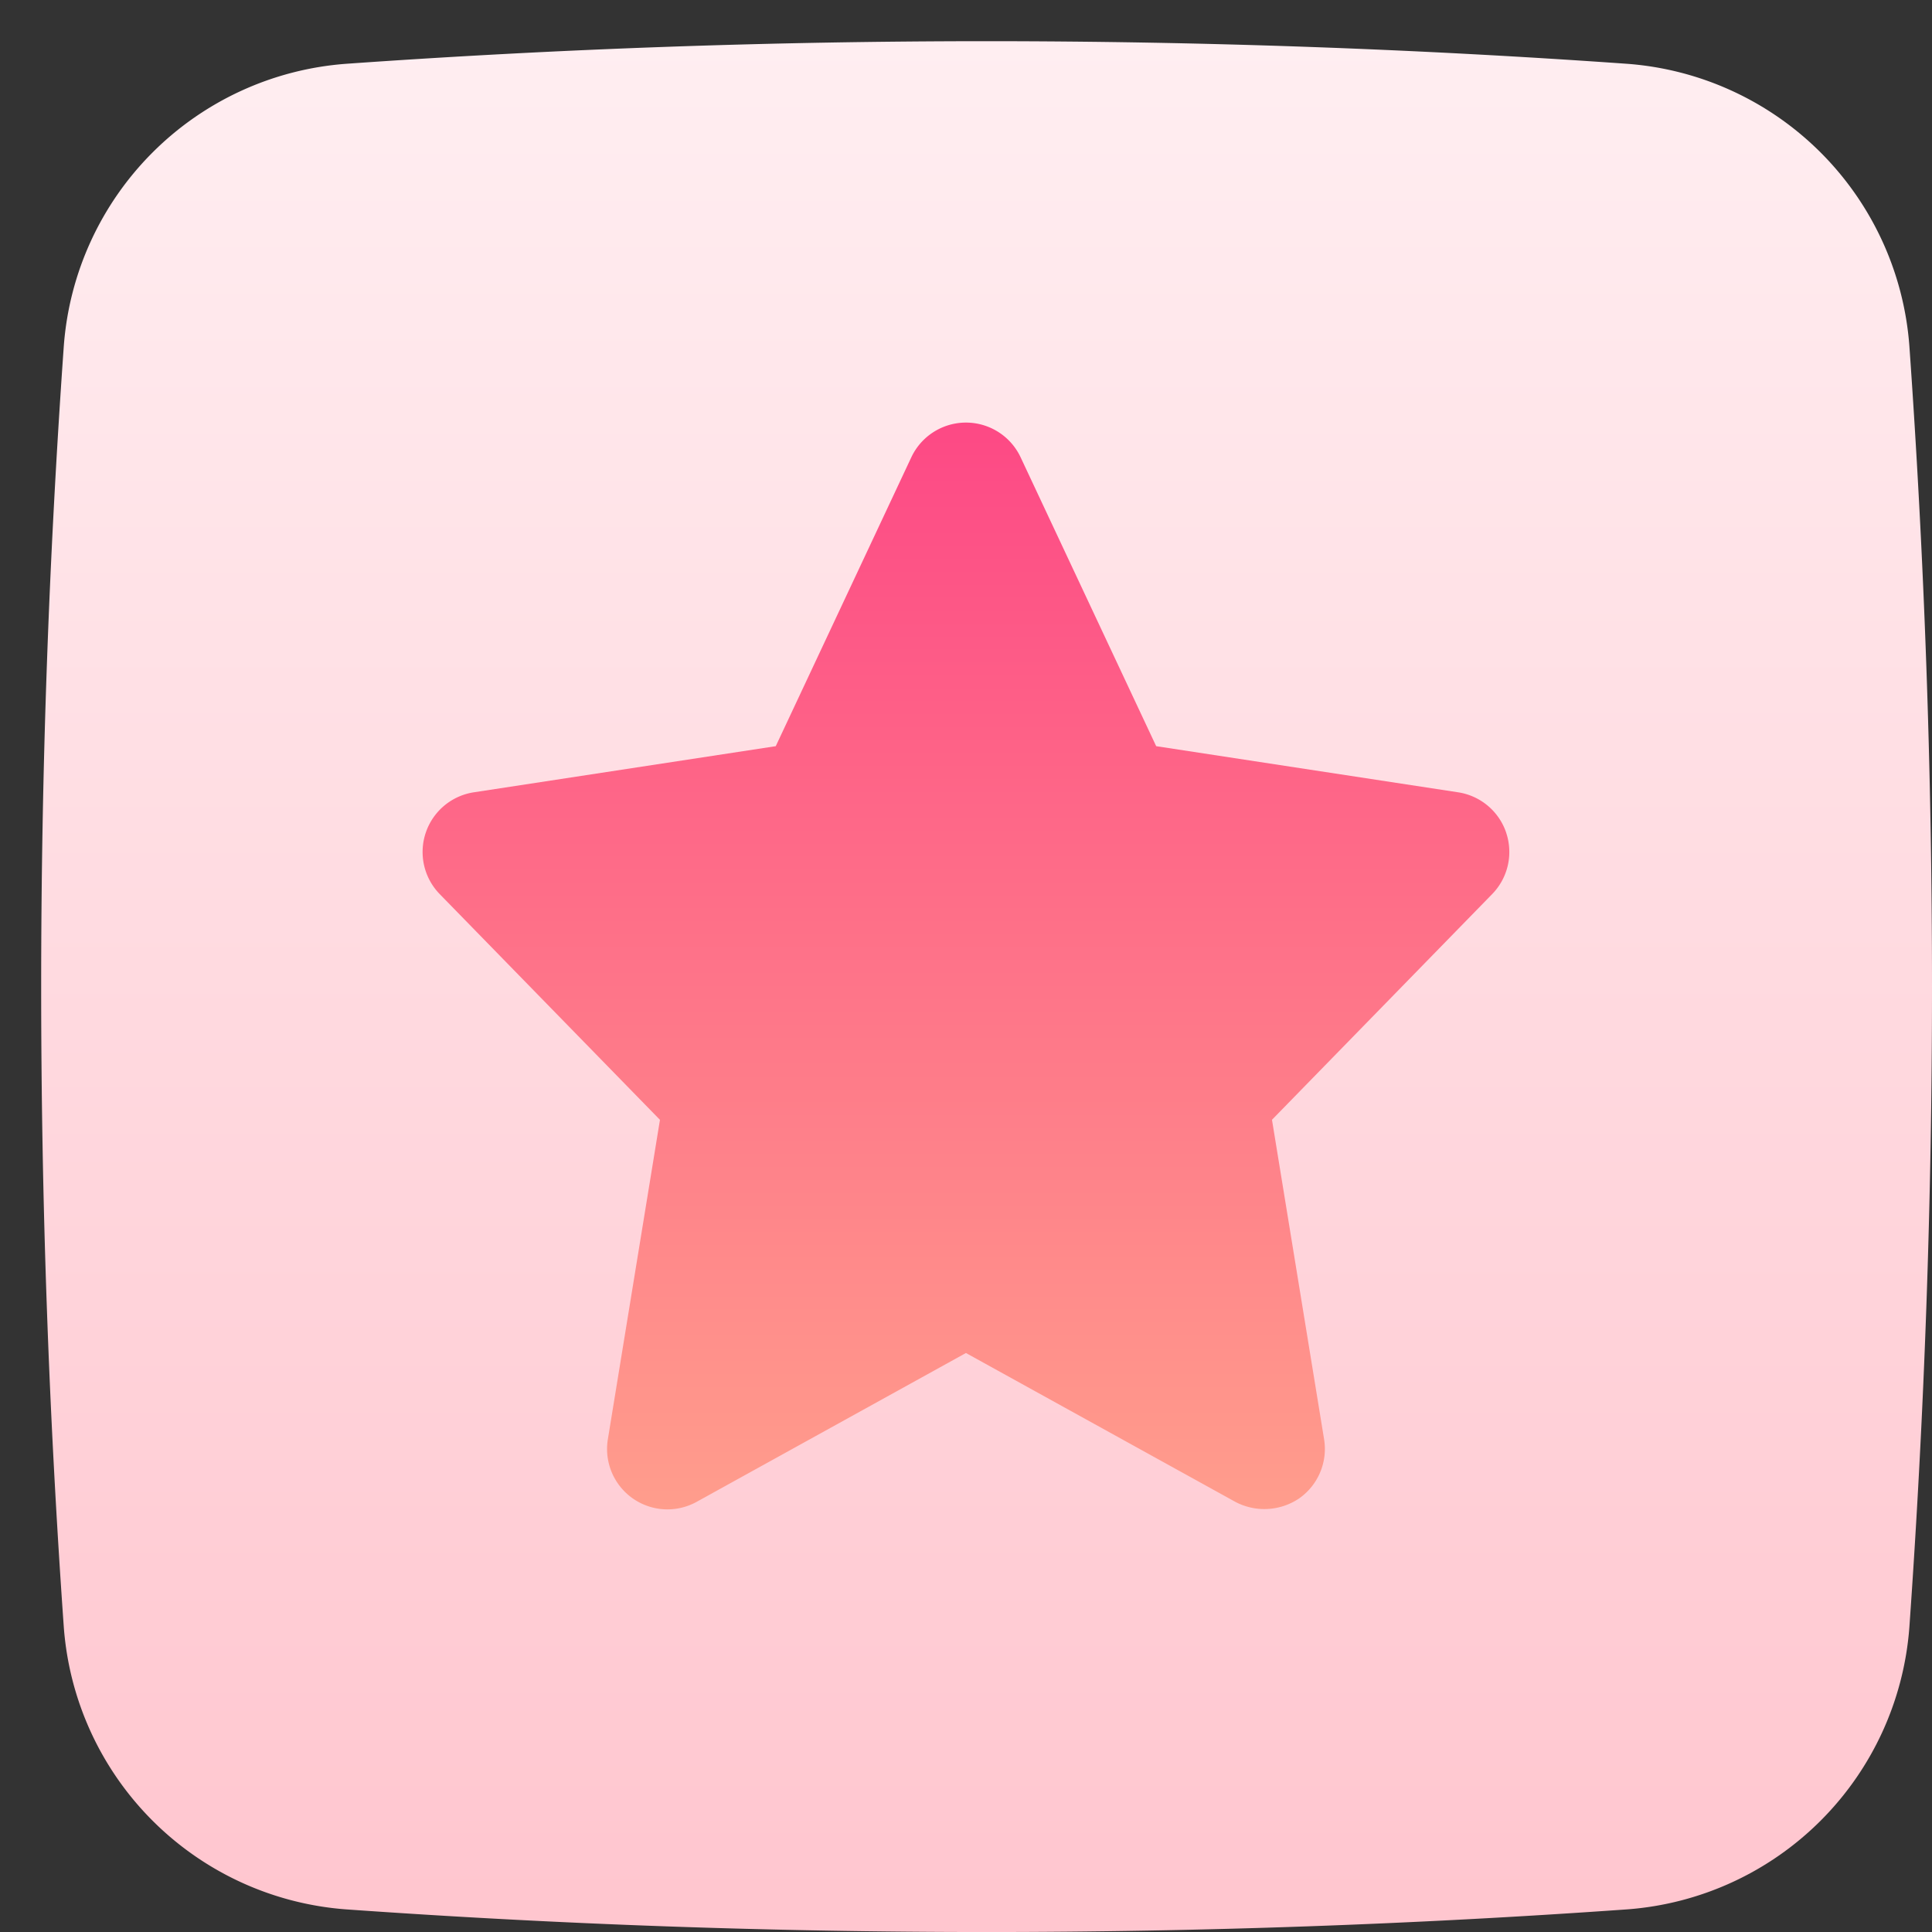 <svg height="512" viewBox="0 0 32 32" width="512" xmlns="http://www.w3.org/2000/svg" xmlns:xlink="http://www.w3.org/1999/xlink"><rect x="0" y="0" width="32" height="32" fill="#333333" stroke="none"/><linearGradient id="linear-gradient" gradientUnits="userSpaceOnUse" x1="16.341" x2="16.341" y1=".617" y2="31.519"><stop offset="0" stop-color="#ffeef1"/><stop offset="1" stop-color="#ffc6cf"/></linearGradient><linearGradient id="linear-gradient-2" gradientUnits="userSpaceOnUse" x1="16" x2="16" y1="6.362" y2="25.011"><stop offset="0" stop-color="#fd4685"/><stop offset="1" stop-color="#ff9d8c"/></linearGradient><g id="Layer_2" data-name="Layer 2"><path d="m26.954 1.057a150.513 150.513 0 0 0 -21.226 0 5.065 5.065 0 0 0 -4.671 4.671 150.363 150.363 0 0 0 0 21.226 5.065 5.065 0 0 0 4.671 4.671 150.168 150.168 0 0 0 21.226 0 5.065 5.065 0 0 0 4.671-4.671 150.363 150.363 0 0 0 0-21.226 5.065 5.065 0 0 0 -4.671-4.671z" fill="url(#linear-gradient)"/></g><g id="Layer_1" data-name="Layer 1"><path d="m24.948 13.794a1 1 0 0 0 -.797-.671l-5.001-.764-2.245-4.784a1 1 0 0 0 -1.811 0l-2.245 4.784-5.001.764a1 1 0 0 0 -.564 1.687l3.647 3.738-.863 5.291a1 1 0 0 0 1.471 1.036l4.46-2.465 4.461 2.465a1.029 1.029 0 0 0 1.06-.058 1.001 1.001 0 0 0 .411-.979l-.863-5.291 3.647-3.738a.999.999 0 0 0 .232-1.016z" fill="url(#linear-gradient-2)"/></g></svg>